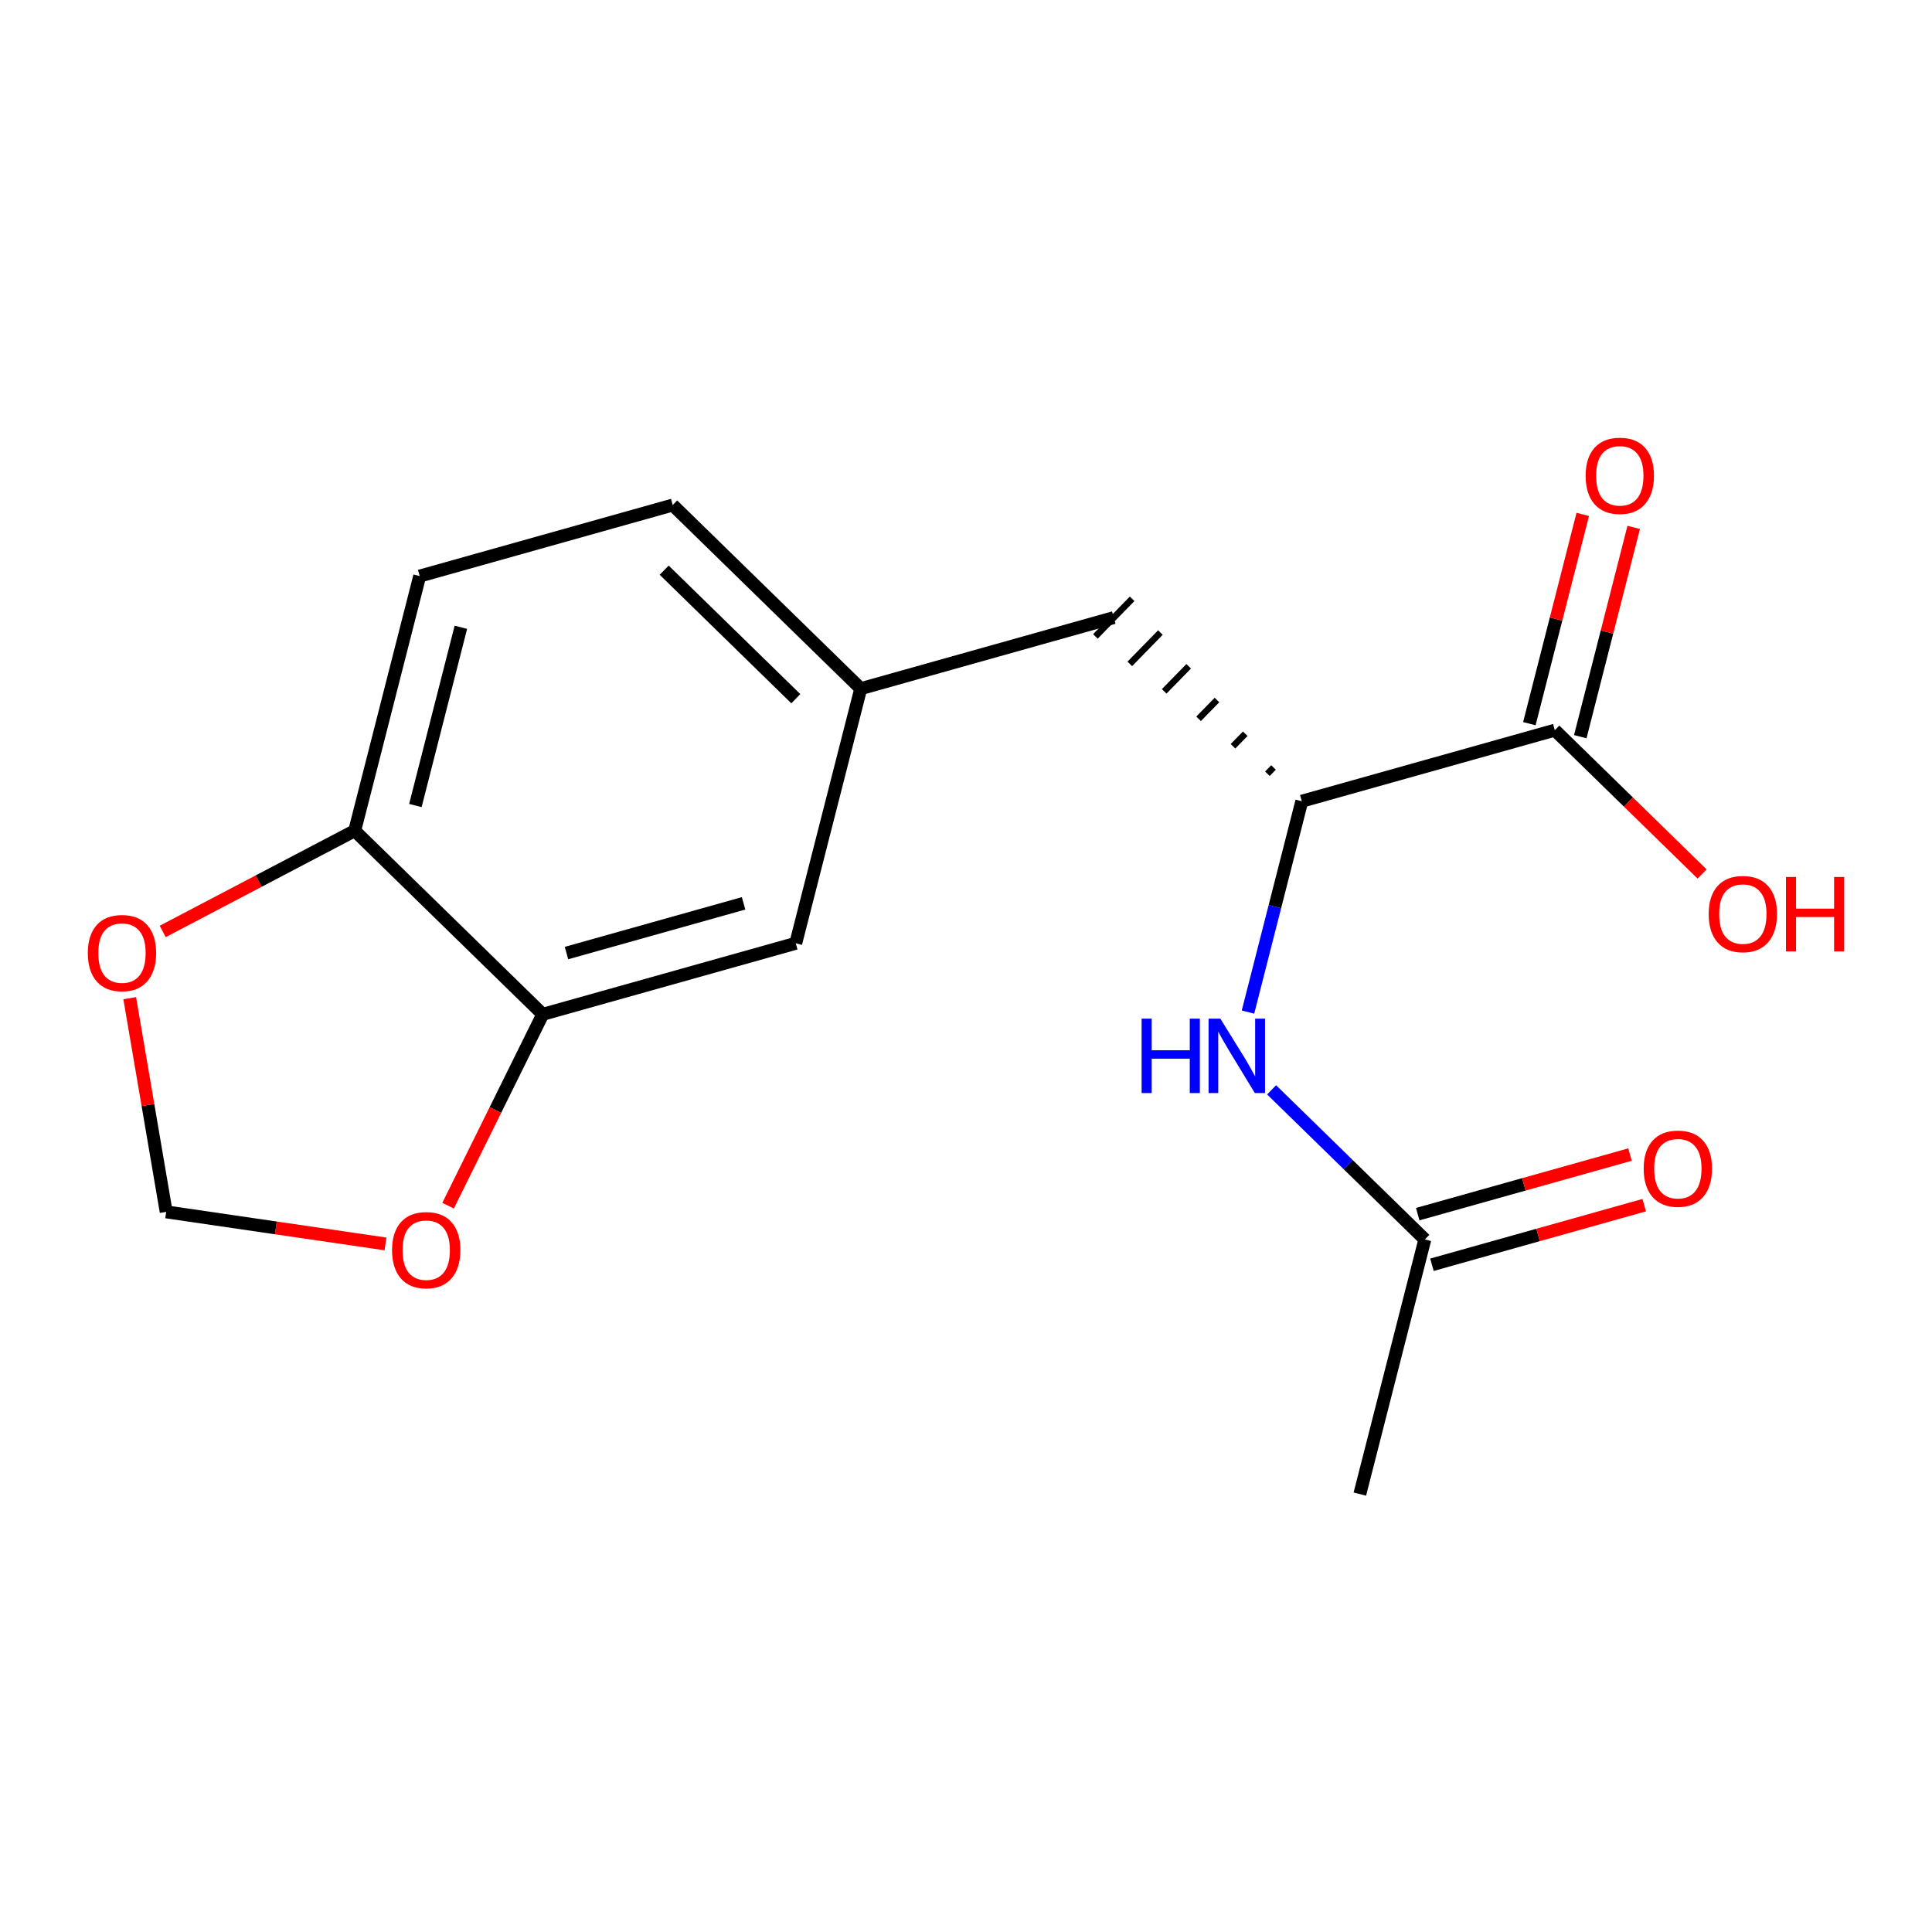 <?xml version='1.0' encoding='iso-8859-1'?>
<svg version='1.1' baseProfile='full'
              xmlns='http://www.w3.org/2000/svg'
                      xmlns:rdkit='http://www.rdkit.org/xml'
                      xmlns:xlink='http://www.w3.org/1999/xlink'
                  xml:space='preserve'
width='300px' height='300px' viewBox='0 0 300 300'>
<!-- END OF HEADER -->
<rect style='opacity:1.0;fill:#FFFFFF;stroke:none' width='300' height='300' x='0' y='0'> </rect>
<rect style='opacity:1.0;fill:#FFFFFF;stroke:none' width='300' height='300' x='0' y='0'> </rect>
<path class='bond-0 atom-0 atom-1' d='M 211.156,232.003 L 221.247,192.462' style='fill:none;fill-rule:evenodd;stroke:#000000;stroke-width:2.0px;stroke-linecap:butt;stroke-linejoin:miter;stroke-opacity:1' />
<path class='bond-1 atom-1 atom-2' d='M 222.351,196.391 L 238.832,191.764' style='fill:none;fill-rule:evenodd;stroke:#000000;stroke-width:2.0px;stroke-linecap:butt;stroke-linejoin:miter;stroke-opacity:1' />
<path class='bond-1 atom-1 atom-2' d='M 238.832,191.764 L 255.314,187.136' style='fill:none;fill-rule:evenodd;stroke:#FF0000;stroke-width:2.0px;stroke-linecap:butt;stroke-linejoin:miter;stroke-opacity:1' />
<path class='bond-1 atom-1 atom-2' d='M 220.144,188.533 L 236.626,183.906' style='fill:none;fill-rule:evenodd;stroke:#000000;stroke-width:2.0px;stroke-linecap:butt;stroke-linejoin:miter;stroke-opacity:1' />
<path class='bond-1 atom-1 atom-2' d='M 236.626,183.906 L 253.108,179.279' style='fill:none;fill-rule:evenodd;stroke:#FF0000;stroke-width:2.0px;stroke-linecap:butt;stroke-linejoin:miter;stroke-opacity:1' />
<path class='bond-2 atom-1 atom-3' d='M 221.247,192.462 L 209.35,180.845' style='fill:none;fill-rule:evenodd;stroke:#000000;stroke-width:2.0px;stroke-linecap:butt;stroke-linejoin:miter;stroke-opacity:1' />
<path class='bond-2 atom-1 atom-3' d='M 209.35,180.845 L 197.453,169.228' style='fill:none;fill-rule:evenodd;stroke:#0000FF;stroke-width:2.0px;stroke-linecap:butt;stroke-linejoin:miter;stroke-opacity:1' />
<path class='bond-3 atom-3 atom-4' d='M 193.786,157.154 L 197.964,140.783' style='fill:none;fill-rule:evenodd;stroke:#0000FF;stroke-width:2.0px;stroke-linecap:butt;stroke-linejoin:miter;stroke-opacity:1' />
<path class='bond-3 atom-3 atom-4' d='M 197.964,140.783 L 202.142,124.412' style='fill:none;fill-rule:evenodd;stroke:#000000;stroke-width:2.0px;stroke-linecap:butt;stroke-linejoin:miter;stroke-opacity:1' />
<path class='bond-4 atom-4 atom-5' d='M 197.751,119.174 L 196.801,120.147' style='fill:none;fill-rule:evenodd;stroke:#000000;stroke-width:1.0px;stroke-linecap:butt;stroke-linejoin:miter;stroke-opacity:1' />
<path class='bond-4 atom-4 atom-5' d='M 193.36,113.935 L 191.459,115.882' style='fill:none;fill-rule:evenodd;stroke:#000000;stroke-width:1.0px;stroke-linecap:butt;stroke-linejoin:miter;stroke-opacity:1' />
<path class='bond-4 atom-4 atom-5' d='M 188.969,108.697 L 186.118,111.617' style='fill:none;fill-rule:evenodd;stroke:#000000;stroke-width:1.0px;stroke-linecap:butt;stroke-linejoin:miter;stroke-opacity:1' />
<path class='bond-4 atom-4 atom-5' d='M 184.578,103.459 L 180.777,107.352' style='fill:none;fill-rule:evenodd;stroke:#000000;stroke-width:1.0px;stroke-linecap:butt;stroke-linejoin:miter;stroke-opacity:1' />
<path class='bond-4 atom-4 atom-5' d='M 180.187,98.221 L 175.435,103.087' style='fill:none;fill-rule:evenodd;stroke:#000000;stroke-width:1.0px;stroke-linecap:butt;stroke-linejoin:miter;stroke-opacity:1' />
<path class='bond-4 atom-4 atom-5' d='M 175.796,92.982 L 170.094,98.822' style='fill:none;fill-rule:evenodd;stroke:#000000;stroke-width:1.0px;stroke-linecap:butt;stroke-linejoin:miter;stroke-opacity:1' />
<path class='bond-14 atom-4 atom-15' d='M 202.142,124.412 L 241.431,113.381' style='fill:none;fill-rule:evenodd;stroke:#000000;stroke-width:2.0px;stroke-linecap:butt;stroke-linejoin:miter;stroke-opacity:1' />
<path class='bond-5 atom-5 atom-6' d='M 172.945,95.902 L 133.656,106.933' style='fill:none;fill-rule:evenodd;stroke:#000000;stroke-width:2.0px;stroke-linecap:butt;stroke-linejoin:miter;stroke-opacity:1' />
<path class='bond-6 atom-6 atom-7' d='M 133.656,106.933 L 104.459,78.423' style='fill:none;fill-rule:evenodd;stroke:#000000;stroke-width:2.0px;stroke-linecap:butt;stroke-linejoin:miter;stroke-opacity:1' />
<path class='bond-6 atom-6 atom-7' d='M 123.575,108.495 L 103.137,88.538' style='fill:none;fill-rule:evenodd;stroke:#000000;stroke-width:2.0px;stroke-linecap:butt;stroke-linejoin:miter;stroke-opacity:1' />
<path class='bond-17 atom-11 atom-6' d='M 123.564,146.473 L 133.656,106.933' style='fill:none;fill-rule:evenodd;stroke:#000000;stroke-width:2.0px;stroke-linecap:butt;stroke-linejoin:miter;stroke-opacity:1' />
<path class='bond-7 atom-7 atom-8' d='M 104.459,78.423 L 65.17,89.453' style='fill:none;fill-rule:evenodd;stroke:#000000;stroke-width:2.0px;stroke-linecap:butt;stroke-linejoin:miter;stroke-opacity:1' />
<path class='bond-8 atom-8 atom-9' d='M 65.17,89.453 L 55.078,128.994' style='fill:none;fill-rule:evenodd;stroke:#000000;stroke-width:2.0px;stroke-linecap:butt;stroke-linejoin:miter;stroke-opacity:1' />
<path class='bond-8 atom-8 atom-9' d='M 71.564,97.403 L 64.5,125.081' style='fill:none;fill-rule:evenodd;stroke:#000000;stroke-width:2.0px;stroke-linecap:butt;stroke-linejoin:miter;stroke-opacity:1' />
<path class='bond-9 atom-9 atom-10' d='M 55.078,128.994 L 84.275,157.503' style='fill:none;fill-rule:evenodd;stroke:#000000;stroke-width:2.0px;stroke-linecap:butt;stroke-linejoin:miter;stroke-opacity:1' />
<path class='bond-18 atom-14 atom-9' d='M 25.267,144.633 L 40.172,136.813' style='fill:none;fill-rule:evenodd;stroke:#FF0000;stroke-width:2.0px;stroke-linecap:butt;stroke-linejoin:miter;stroke-opacity:1' />
<path class='bond-18 atom-14 atom-9' d='M 40.172,136.813 L 55.078,128.994' style='fill:none;fill-rule:evenodd;stroke:#000000;stroke-width:2.0px;stroke-linecap:butt;stroke-linejoin:miter;stroke-opacity:1' />
<path class='bond-10 atom-10 atom-11' d='M 84.275,157.503 L 123.564,146.473' style='fill:none;fill-rule:evenodd;stroke:#000000;stroke-width:2.0px;stroke-linecap:butt;stroke-linejoin:miter;stroke-opacity:1' />
<path class='bond-10 atom-10 atom-11' d='M 87.963,147.991 L 115.465,140.27' style='fill:none;fill-rule:evenodd;stroke:#000000;stroke-width:2.0px;stroke-linecap:butt;stroke-linejoin:miter;stroke-opacity:1' />
<path class='bond-11 atom-10 atom-12' d='M 84.275,157.503 L 76.927,172.361' style='fill:none;fill-rule:evenodd;stroke:#000000;stroke-width:2.0px;stroke-linecap:butt;stroke-linejoin:miter;stroke-opacity:1' />
<path class='bond-11 atom-10 atom-12' d='M 76.927,172.361 L 69.578,187.218' style='fill:none;fill-rule:evenodd;stroke:#FF0000;stroke-width:2.0px;stroke-linecap:butt;stroke-linejoin:miter;stroke-opacity:1' />
<path class='bond-12 atom-12 atom-13' d='M 59.858,193.157 L 42.831,190.668' style='fill:none;fill-rule:evenodd;stroke:#FF0000;stroke-width:2.0px;stroke-linecap:butt;stroke-linejoin:miter;stroke-opacity:1' />
<path class='bond-12 atom-12 atom-13' d='M 42.831,190.668 L 25.805,188.178' style='fill:none;fill-rule:evenodd;stroke:#000000;stroke-width:2.0px;stroke-linecap:butt;stroke-linejoin:miter;stroke-opacity:1' />
<path class='bond-13 atom-13 atom-14' d='M 25.805,188.178 L 22.974,171.587' style='fill:none;fill-rule:evenodd;stroke:#000000;stroke-width:2.0px;stroke-linecap:butt;stroke-linejoin:miter;stroke-opacity:1' />
<path class='bond-13 atom-13 atom-14' d='M 22.974,171.587 L 20.143,154.995' style='fill:none;fill-rule:evenodd;stroke:#FF0000;stroke-width:2.0px;stroke-linecap:butt;stroke-linejoin:miter;stroke-opacity:1' />
<path class='bond-15 atom-15 atom-16' d='M 245.385,114.391 L 249.532,98.142' style='fill:none;fill-rule:evenodd;stroke:#000000;stroke-width:2.0px;stroke-linecap:butt;stroke-linejoin:miter;stroke-opacity:1' />
<path class='bond-15 atom-15 atom-16' d='M 249.532,98.142 L 253.679,81.894' style='fill:none;fill-rule:evenodd;stroke:#FF0000;stroke-width:2.0px;stroke-linecap:butt;stroke-linejoin:miter;stroke-opacity:1' />
<path class='bond-15 atom-15 atom-16' d='M 237.477,112.372 L 241.624,96.124' style='fill:none;fill-rule:evenodd;stroke:#000000;stroke-width:2.0px;stroke-linecap:butt;stroke-linejoin:miter;stroke-opacity:1' />
<path class='bond-15 atom-15 atom-16' d='M 241.624,96.124 L 245.771,79.875' style='fill:none;fill-rule:evenodd;stroke:#FF0000;stroke-width:2.0px;stroke-linecap:butt;stroke-linejoin:miter;stroke-opacity:1' />
<path class='bond-16 atom-15 atom-17' d='M 241.431,113.381 L 252.867,124.548' style='fill:none;fill-rule:evenodd;stroke:#000000;stroke-width:2.0px;stroke-linecap:butt;stroke-linejoin:miter;stroke-opacity:1' />
<path class='bond-16 atom-15 atom-17' d='M 252.867,124.548 L 264.303,135.715' style='fill:none;fill-rule:evenodd;stroke:#FF0000;stroke-width:2.0px;stroke-linecap:butt;stroke-linejoin:miter;stroke-opacity:1' />
<path  class='atom-2' d='M 255.231 181.464
Q 255.231 178.689, 256.602 177.139
Q 257.974 175.588, 260.536 175.588
Q 263.099 175.588, 264.47 177.139
Q 265.841 178.689, 265.841 181.464
Q 265.841 184.272, 264.454 185.872
Q 263.066 187.455, 260.536 187.455
Q 257.99 187.455, 256.602 185.872
Q 255.231 184.288, 255.231 181.464
M 260.536 186.149
Q 262.299 186.149, 263.246 184.974
Q 264.209 183.782, 264.209 181.464
Q 264.209 179.195, 263.246 178.053
Q 262.299 176.894, 260.536 176.894
Q 258.773 176.894, 257.81 178.037
Q 256.864 179.179, 256.864 181.464
Q 256.864 183.799, 257.81 184.974
Q 258.773 186.149, 260.536 186.149
' fill='#FF0000'/>
<path  class='atom-3' d='M 177.27 158.174
L 178.837 158.174
L 178.837 163.087
L 184.746 163.087
L 184.746 158.174
L 186.313 158.174
L 186.313 169.731
L 184.746 169.731
L 184.746 164.393
L 178.837 164.393
L 178.837 169.731
L 177.27 169.731
L 177.27 158.174
' fill='#0000FF'/>
<path  class='atom-3' d='M 189.496 158.174
L 193.283 164.295
Q 193.658 164.899, 194.262 165.993
Q 194.866 167.086, 194.899 167.152
L 194.899 158.174
L 196.433 158.174
L 196.433 169.731
L 194.85 169.731
L 190.785 163.038
Q 190.312 162.255, 189.806 161.357
Q 189.316 160.459, 189.169 160.182
L 189.169 169.731
L 187.668 169.731
L 187.668 158.174
L 189.496 158.174
' fill='#0000FF'/>
<path  class='atom-12' d='M 60.878 194.114
Q 60.878 191.339, 62.249 189.789
Q 63.621 188.238, 66.183 188.238
Q 68.746 188.238, 70.117 189.789
Q 71.488 191.339, 71.488 194.114
Q 71.488 196.922, 70.101 198.522
Q 68.713 200.105, 66.183 200.105
Q 63.637 200.105, 62.249 198.522
Q 60.878 196.938, 60.878 194.114
M 66.183 198.799
Q 67.946 198.799, 68.893 197.624
Q 69.856 196.432, 69.856 194.114
Q 69.856 191.845, 68.893 190.703
Q 67.946 189.544, 66.183 189.544
Q 64.42 189.544, 63.457 190.686
Q 62.511 191.829, 62.511 194.114
Q 62.511 196.448, 63.457 197.624
Q 64.42 198.799, 66.183 198.799
' fill='#FF0000'/>
<path  class='atom-14' d='M 13.636 147.984
Q 13.636 145.209, 15.008 143.659
Q 16.379 142.108, 18.941 142.108
Q 21.504 142.108, 22.875 143.659
Q 24.246 145.209, 24.246 147.984
Q 24.246 150.792, 22.859 152.391
Q 21.471 153.975, 18.941 153.975
Q 16.395 153.975, 15.008 152.391
Q 13.636 150.808, 13.636 147.984
M 18.941 152.669
Q 20.704 152.669, 21.651 151.494
Q 22.614 150.302, 22.614 147.984
Q 22.614 145.715, 21.651 144.573
Q 20.704 143.414, 18.941 143.414
Q 17.178 143.414, 16.215 144.556
Q 15.269 145.699, 15.269 147.984
Q 15.269 150.318, 16.215 151.494
Q 17.178 152.669, 18.941 152.669
' fill='#FF0000'/>
<path  class='atom-16' d='M 246.218 73.874
Q 246.218 71.099, 247.589 69.548
Q 248.96 67.997, 251.523 67.997
Q 254.085 67.997, 255.457 69.548
Q 256.828 71.099, 256.828 73.874
Q 256.828 76.681, 255.44 78.281
Q 254.053 79.864, 251.523 79.864
Q 248.976 79.864, 247.589 78.281
Q 246.218 76.698, 246.218 73.874
M 251.523 78.558
Q 253.286 78.558, 254.232 77.383
Q 255.195 76.192, 255.195 73.874
Q 255.195 71.605, 254.232 70.462
Q 253.286 69.303, 251.523 69.303
Q 249.76 69.303, 248.797 70.446
Q 247.85 71.588, 247.85 73.874
Q 247.85 76.208, 248.797 77.383
Q 249.76 78.558, 251.523 78.558
' fill='#FF0000'/>
<path  class='atom-17' d='M 265.323 141.924
Q 265.323 139.149, 266.694 137.598
Q 268.065 136.048, 270.628 136.048
Q 273.191 136.048, 274.562 137.598
Q 275.933 139.149, 275.933 141.924
Q 275.933 144.732, 274.546 146.331
Q 273.158 147.915, 270.628 147.915
Q 268.082 147.915, 266.694 146.331
Q 265.323 144.748, 265.323 141.924
M 270.628 146.609
Q 272.391 146.609, 273.338 145.433
Q 274.301 144.242, 274.301 141.924
Q 274.301 139.655, 273.338 138.512
Q 272.391 137.354, 270.628 137.354
Q 268.865 137.354, 267.902 138.496
Q 266.955 139.639, 266.955 141.924
Q 266.955 144.258, 267.902 145.433
Q 268.865 146.609, 270.628 146.609
' fill='#FF0000'/>
<path  class='atom-17' d='M 277.321 136.178
L 278.888 136.178
L 278.888 141.092
L 284.797 141.092
L 284.797 136.178
L 286.364 136.178
L 286.364 147.735
L 284.797 147.735
L 284.797 142.397
L 278.888 142.397
L 278.888 147.735
L 277.321 147.735
L 277.321 136.178
' fill='#FF0000'/>
</svg>
